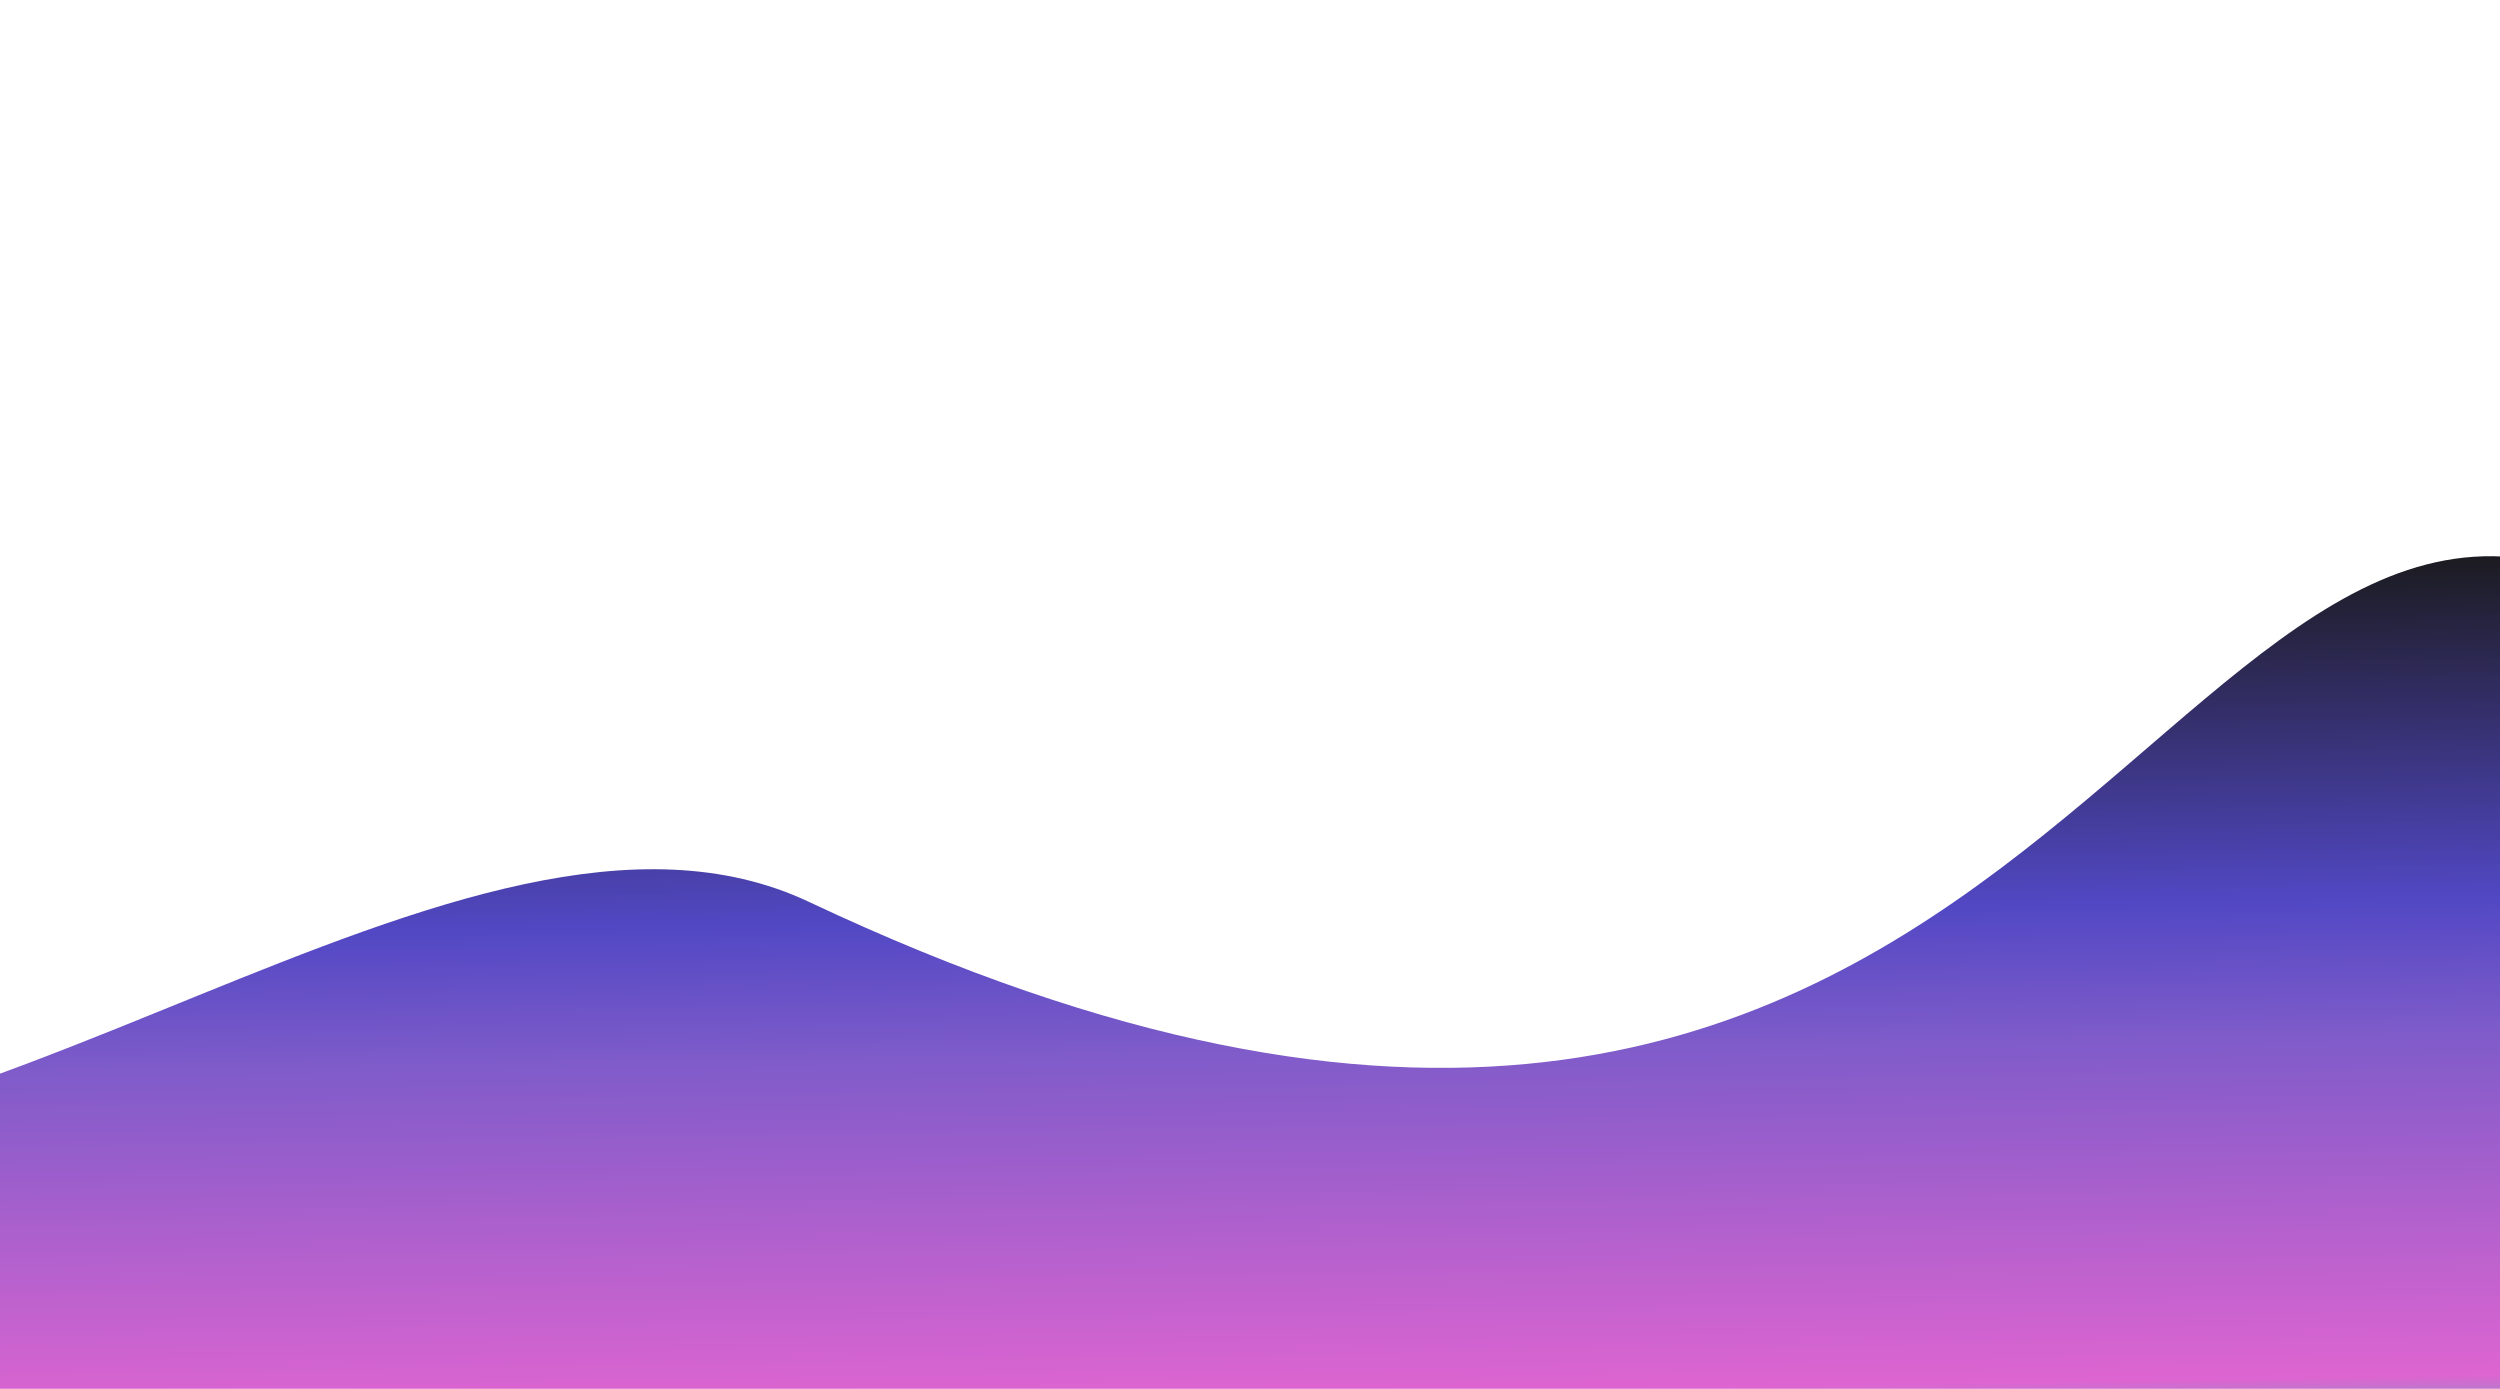 <svg xmlns="http://www.w3.org/2000/svg" fill="none" viewBox="0 0 1440 800" height="800" width="1440">
<g filter="url(#filter0_f_4964_75838)">
<path fill-opacity="0.9" fill="url(#paint0_linear_4964_75838)" d="M1514.61 342.583C1792.63 492.401 1763.83 522.746 1838.72 394.663C1919.89 -199.675 1966.43 176.239 1838.72 394.663C1816.59 556.68 1791.89 790.799 1767.44 1119.86C1297.86 1328.01 344.169 1690.4 286.044 1474.83C213.389 1205.36 -523.659 606.606 -276.541 658.472C-29.423 710.338 269.263 426.626 466 519.5C1173.17 853.334 1238.64 193.866 1514.61 342.583Z"></path>
</g>
<defs>
<filter color-interpolation-filters="sRGB" filterUnits="userSpaceOnUse" height="1847.6" width="2626.6" y="-115.8" x="-517.8" id="filter0_f_4964_75838">
<feFlood result="BackgroundImageFix" flood-opacity="0"></feFlood>
<feBlend result="shape" in2="BackgroundImageFix" in="SourceGraphic" mode="normal"></feBlend>
<feGaussianBlur result="effect1_foregroundBlur_4964_75838" stdDeviation="95.4"></feGaussianBlur>
</filter>
<linearGradient gradientUnits="userSpaceOnUse" y2="300.227" x2="1224.7" y1="1044.5" x1="1236.5" id="paint0_linear_4964_75838">
<stop stop-color="#24BFBE" offset="0.277"></stop>
<stop stop-color="#DA54CC" offset="0.335"></stop>
<stop stop-color="#714AC4" offset="0.6"></stop>
<stop stop-color="#3F34BE" offset="0.704"></stop>
<stop offset="0.98"></stop>
</linearGradient>
</defs>
</svg>
